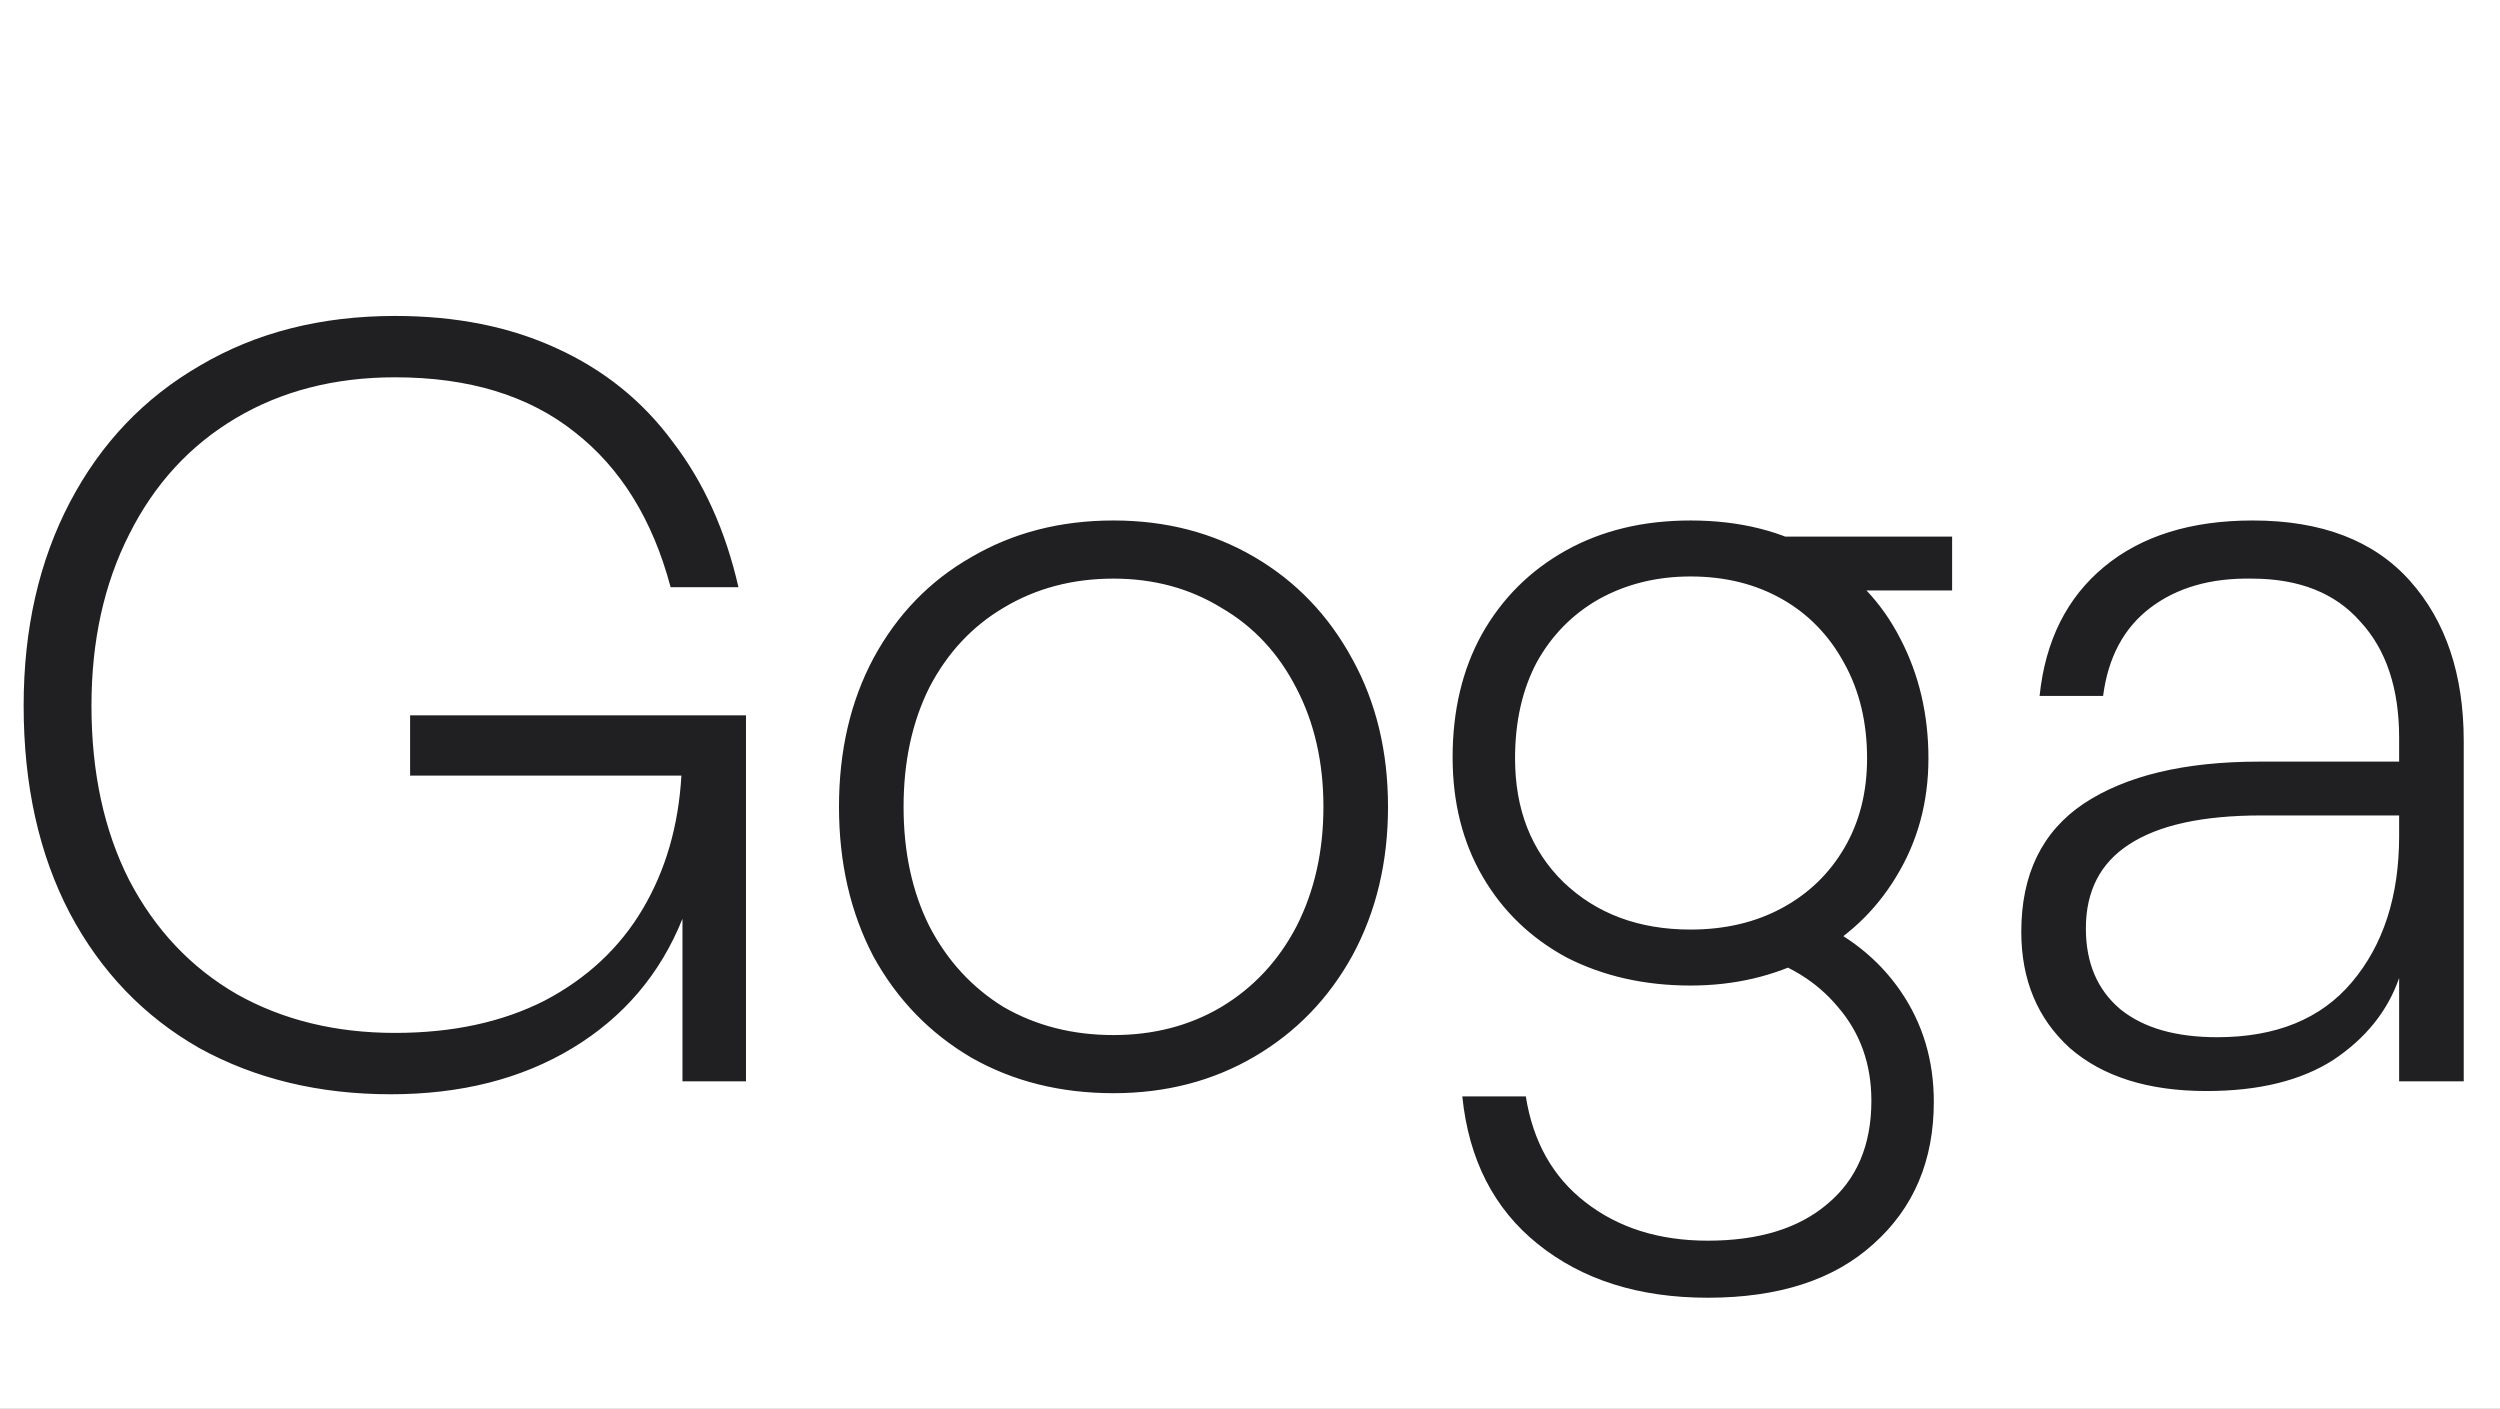 <svg xmlns="http://www.w3.org/2000/svg" width="504" height="284" viewBox="0 0 504 284" fill="none"><rect x="0" y="0" width="504" height="284" fill="#808080" stroke="none"/><g clip-path="url(#clip0_3582_3256)"><rect width="504" height="284" fill="white"></rect><path d="M78.772 220.604C64.304 220.604 51.427 217.494 40.142 211.272C29.001 204.906 20.32 195.863 14.098 184.144C7.877 172.28 4.766 158.318 4.766 142.258C4.766 126.777 7.877 113.104 14.098 101.24C20.32 89.376 29.073 80.188 40.358 73.677C51.644 67.022 64.738 63.694 79.64 63.694C91.938 63.694 102.79 65.865 112.194 70.205C121.743 74.546 129.556 80.839 135.633 89.086C141.854 97.189 146.267 106.955 148.872 118.385H135.199C131.582 104.785 125.143 94.367 115.884 87.133C106.624 79.754 94.543 76.065 79.64 76.065C67.487 76.065 56.78 78.814 47.52 84.312C38.261 89.81 31.099 97.623 26.035 107.751C20.971 117.734 18.439 129.236 18.439 142.258C18.439 155.713 20.971 167.433 26.035 177.416C31.243 187.399 38.478 195.068 47.737 200.421C56.997 205.629 67.632 208.234 79.64 208.234C91.215 208.234 101.271 206.064 109.807 201.723C118.343 197.238 124.926 191.089 129.556 183.276C134.186 175.463 136.791 166.492 137.369 156.365H82.679V144.211H150.391V218H137.586V185.229C133.101 196.37 125.722 205.051 115.45 211.272C105.177 217.494 92.951 220.604 78.772 220.604ZM224.482 220.387C213.775 220.387 204.226 218 195.834 213.225C187.442 208.306 180.859 201.506 176.085 192.825C171.455 183.999 169.14 173.944 169.14 162.658C169.14 151.373 171.455 141.39 176.085 132.709C180.859 123.883 187.442 117.083 195.834 112.308C204.226 107.389 213.775 104.929 224.482 104.929C235.044 104.929 244.52 107.389 252.912 112.308C261.304 117.227 267.887 124.1 272.661 132.926C277.436 141.607 279.823 151.518 279.823 162.658C279.823 173.799 277.436 183.782 272.661 192.608C267.887 201.289 261.304 208.089 252.912 213.008C244.52 217.928 235.044 220.387 224.482 220.387ZM224.482 208.668C232.584 208.668 239.818 206.787 246.184 203.025C252.695 199.119 257.759 193.693 261.376 186.748C264.993 179.659 266.802 171.629 266.802 162.658C266.802 153.688 264.993 145.73 261.376 138.785C257.759 131.696 252.695 126.27 246.184 122.508C239.818 118.602 232.584 116.649 224.482 116.649C216.235 116.649 208.856 118.602 202.345 122.508C195.979 126.27 190.987 131.624 187.37 138.568C183.898 145.513 182.161 153.543 182.161 162.658C182.161 171.773 183.898 179.803 187.37 186.748C190.987 193.693 195.979 199.119 202.345 203.025C208.856 206.787 216.235 208.668 224.482 208.668ZM340.809 198.685C331.55 198.685 323.23 196.804 315.851 193.042C308.617 189.135 302.974 183.71 298.923 176.765C294.872 169.82 292.847 161.79 292.847 152.675C292.847 143.271 294.8 135.024 298.706 127.934C302.757 120.7 308.4 115.057 315.634 111.006C322.869 106.955 331.26 104.929 340.809 104.929C350.793 104.929 359.401 107.1 366.636 111.44C373.87 115.636 379.368 121.423 383.13 128.802C386.891 136.036 388.772 144.066 388.772 152.892C388.772 161.718 386.602 169.675 382.261 176.765C378.066 183.71 372.278 189.135 364.899 193.042C357.665 196.804 349.635 198.685 340.809 198.685ZM344.282 261.622C330.392 261.622 318.962 258.005 309.992 250.771C301.166 243.681 296.102 233.771 294.8 221.038H307.604C309.051 230.153 313.03 237.243 319.541 242.307C326.196 247.516 334.443 250.12 344.282 250.12C354.554 250.12 362.584 247.66 368.372 242.741C374.304 237.822 377.27 230.877 377.27 221.906C377.27 214.528 375.027 208.234 370.542 203.025C366.201 197.817 360.414 194.272 353.18 192.391L364.465 185.012C372.423 188.34 378.644 193.259 383.13 199.77C387.615 206.281 389.857 213.732 389.857 222.124C389.857 233.988 385.806 243.537 377.704 250.771C369.746 258.005 358.606 261.622 344.282 261.622ZM340.809 187.399C347.754 187.399 353.903 185.952 359.257 183.059C364.61 180.165 368.806 176.114 371.844 170.905C374.883 165.697 376.402 159.692 376.402 152.892C376.402 145.658 374.883 139.292 371.844 133.794C368.806 128.151 364.61 123.811 359.257 120.772C353.903 117.734 347.754 116.215 340.809 116.215C334.009 116.215 327.86 117.734 322.362 120.772C317.009 123.811 312.813 128.079 309.775 133.577C306.881 139.075 305.434 145.513 305.434 152.892C305.434 163.165 308.69 171.484 315.2 177.85C321.856 184.216 330.392 187.399 340.809 187.399ZM353.831 108.185H393.547V119.036H367.287L353.831 108.185ZM444.819 219.953C433.1 219.953 423.912 217.06 417.257 211.272C410.746 205.34 407.491 197.527 407.491 187.833C407.491 176.259 411.687 167.65 420.078 162.007C428.615 156.365 440.406 153.543 455.454 153.543H485.62V164.394H455.888C444.023 164.394 435.125 166.348 429.193 170.254C423.406 174.016 420.512 179.659 420.512 187.182C420.512 194.127 422.827 199.553 427.457 203.459C432.087 207.221 438.598 209.102 446.99 209.102C458.854 209.102 467.896 205.412 474.118 198.034C480.484 190.51 483.667 180.671 483.667 168.518V148.769C483.667 138.785 481.063 130.972 475.854 125.33C470.79 119.542 463.484 116.649 453.934 116.649C445.687 116.504 438.887 118.457 433.534 122.508C428.181 126.56 424.998 132.492 423.985 140.305H411.18C412.338 129.164 416.678 120.483 424.202 114.261C431.725 108.04 441.709 104.929 454.151 104.929C468.041 104.929 478.603 108.98 485.837 117.083C493.071 125.185 496.689 135.964 496.689 149.42V218H483.667V197.165C481.352 203.821 476.939 209.319 470.428 213.659C463.918 217.855 455.381 219.953 444.819 219.953Z" fill="#202023"></path></g><defs><clipPath id="clip0_3582_3256"><rect width="504" height="284" fill="white"></rect></clipPath></defs></svg>